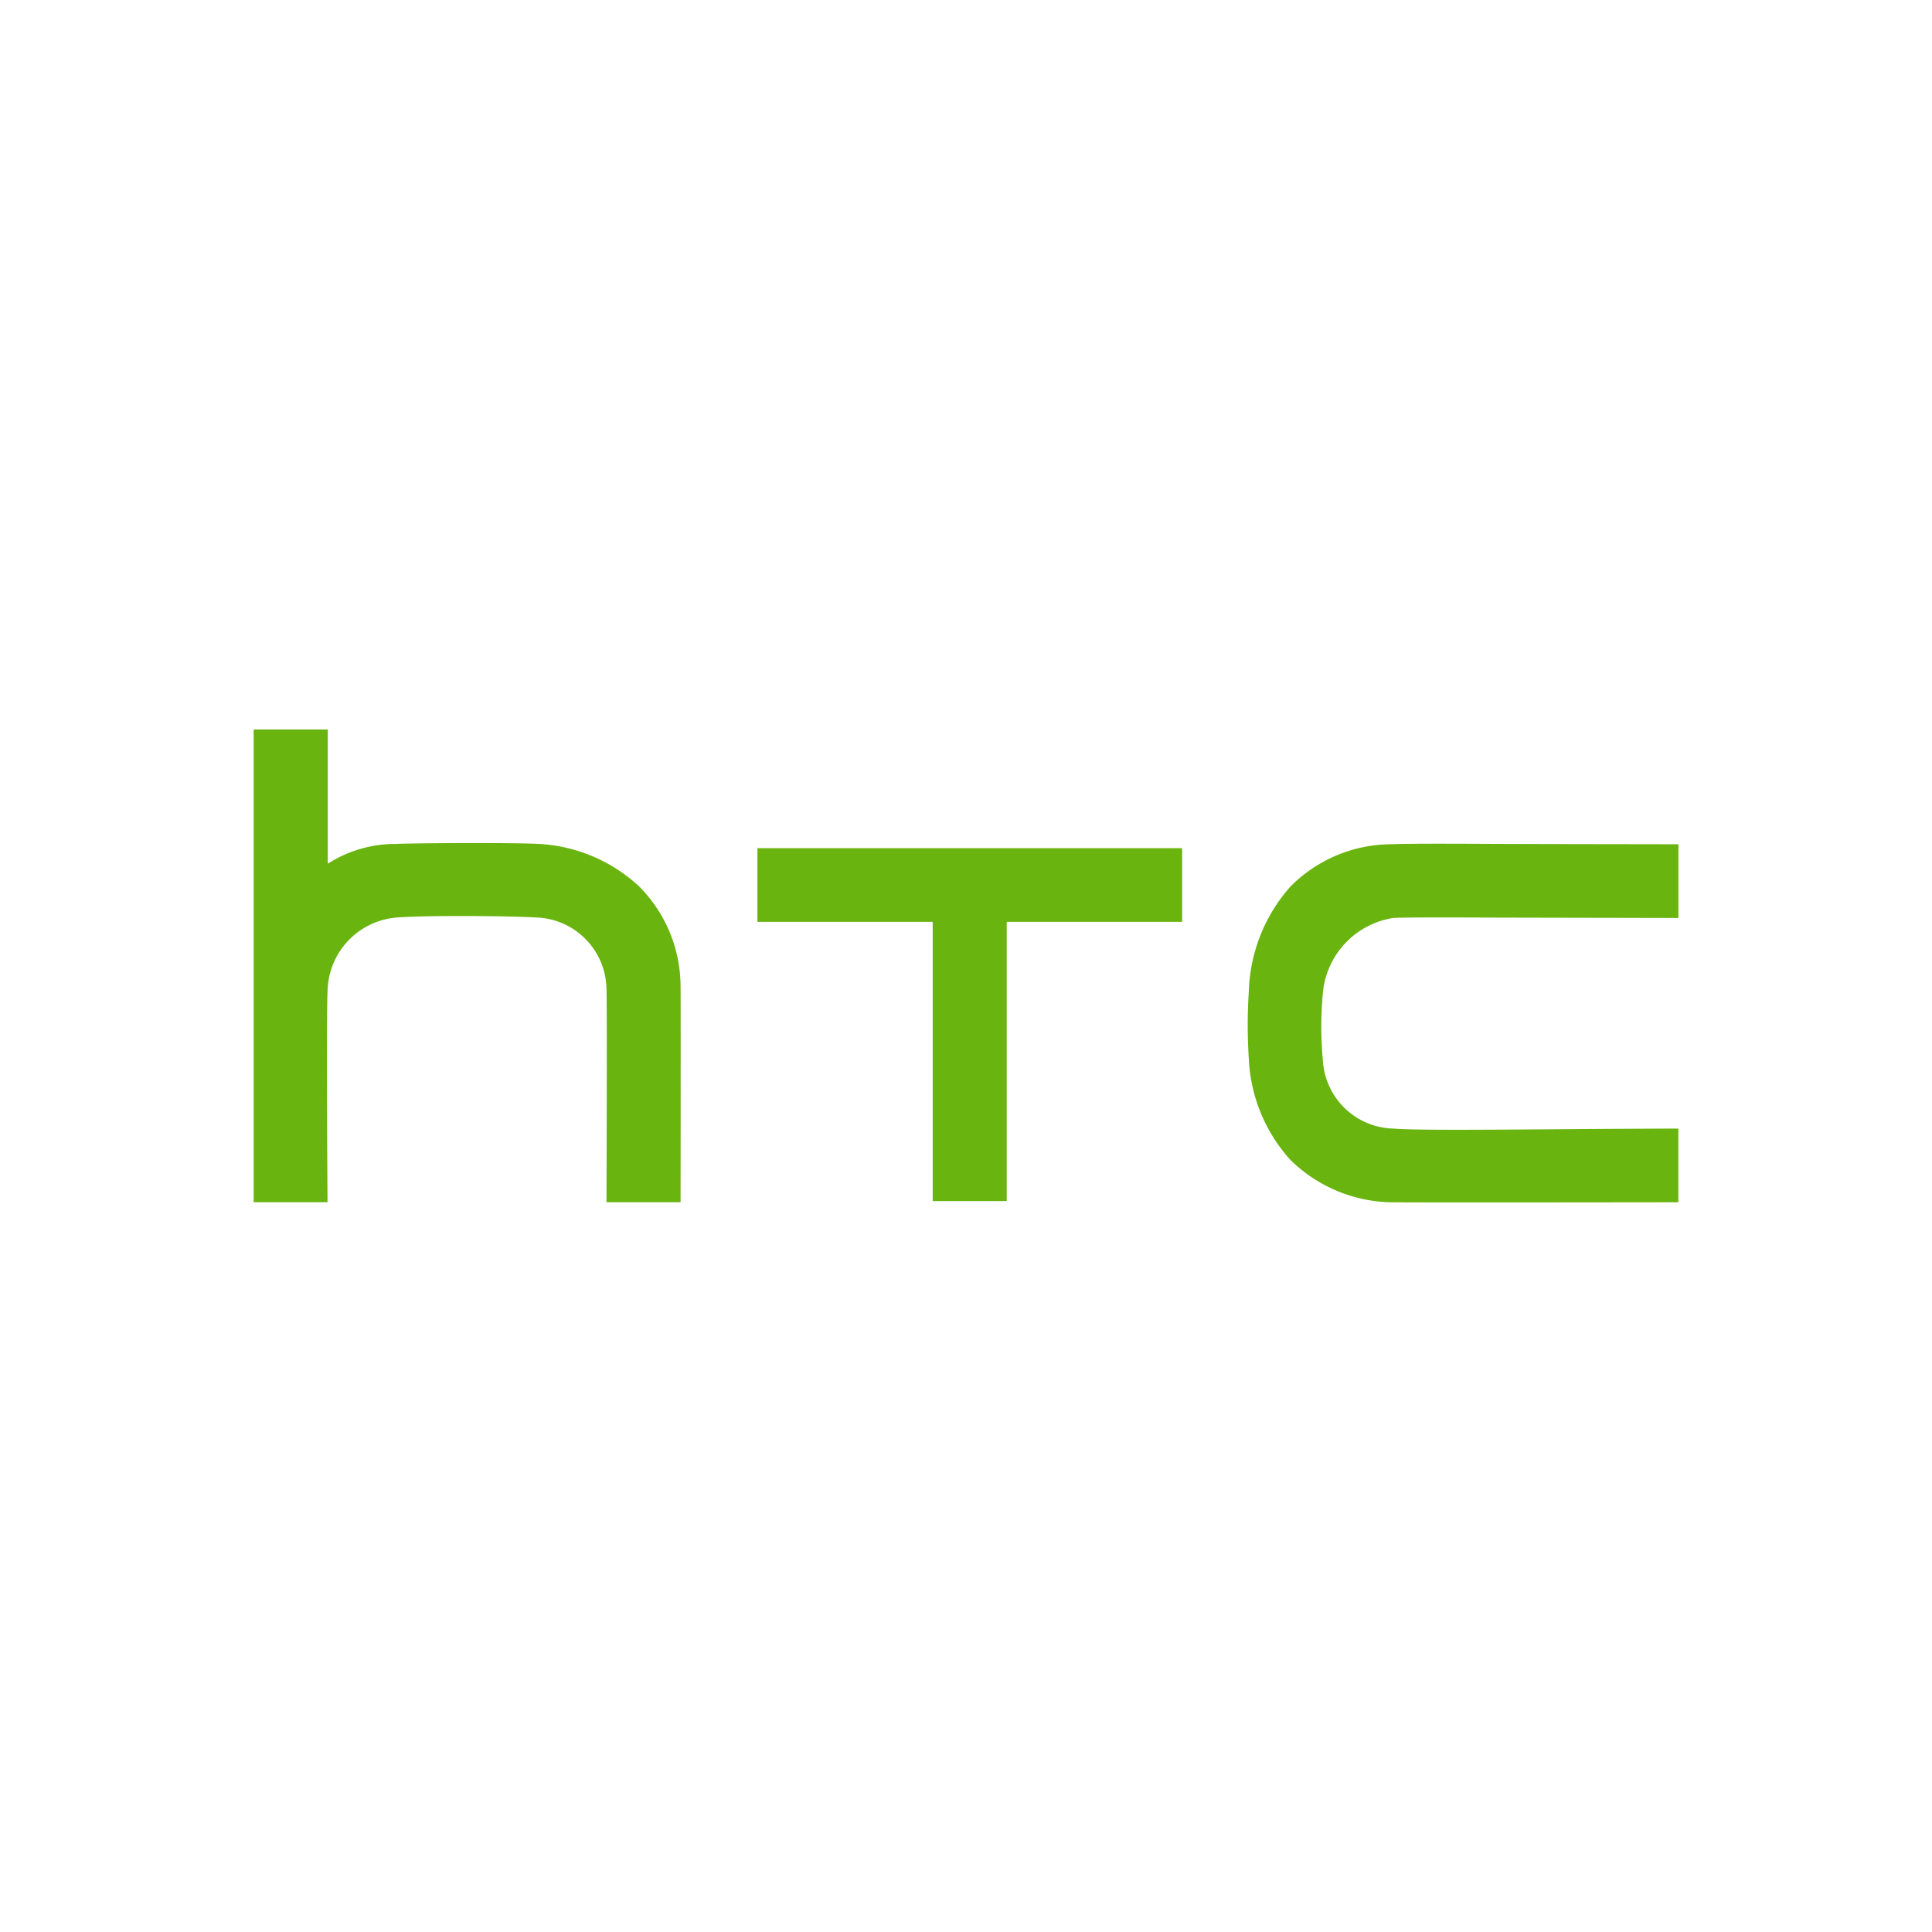 <?xml version="1.0" encoding="UTF-8"?>
<svg xmlns="http://www.w3.org/2000/svg" xmlns:xlink="http://www.w3.org/1999/xlink" width="68" height="68" viewBox="0 0 68 68">
  <defs>
    <clipPath id="clip-HTC">
      <rect width="68" height="68"></rect>
    </clipPath>
  </defs>
  <g id="HTC" clip-path="url(#clip-HTC)">
    <g id="htc-2" data-name="htc" transform="translate(8.928 25.675)">
      <path id="Path_156235" data-name="Path 156235" d="M45.973,14.071c-2.654.018-5.166.039-5.867-.024a2.548,2.548,0,0,1-2.474-2.415,12.586,12.586,0,0,1,0-2.343,2.934,2.934,0,0,1,2.479-2.654c.443-.024,1.631-.021,3.78-.013l6.256.013V4.04s-4.983-.006-6.481-.013c-2.011-.009-3.023-.01-3.664.013a5.025,5.025,0,0,0-3.511,1.489,5.816,5.816,0,0,0-1.465,3.7,18.2,18.2,0,0,0,0,2.36,5.679,5.679,0,0,0,1.465,3.562A5.2,5.2,0,0,0,40,16.641c1.05.013,10.144,0,10.144,0V14.047s-2.763.011-4.17.024ZM17.731,4.178V6.771H23.9V16.6h2.606V6.771h6.173V4.178Zm-2.706,4.9a5,5,0,0,0-1.466-3.562,5.622,5.622,0,0,0-3.51-1.487c-.865-.049-4.273-.033-5.073,0a4.414,4.414,0,0,0-2.36.691s-.008,0-.008,0V0H0v16.64H2.6s-.051-6.811.007-7.553A2.643,2.643,0,0,1,4.988,6.623c1.023-.088,4.092-.064,5.055,0a2.556,2.556,0,0,1,2.375,2.516c.025.512,0,7.5,0,7.5h2.608s.007-6.961,0-7.56Z" fill="#69b40f"></path>
    </g>
  </g>
</svg>

